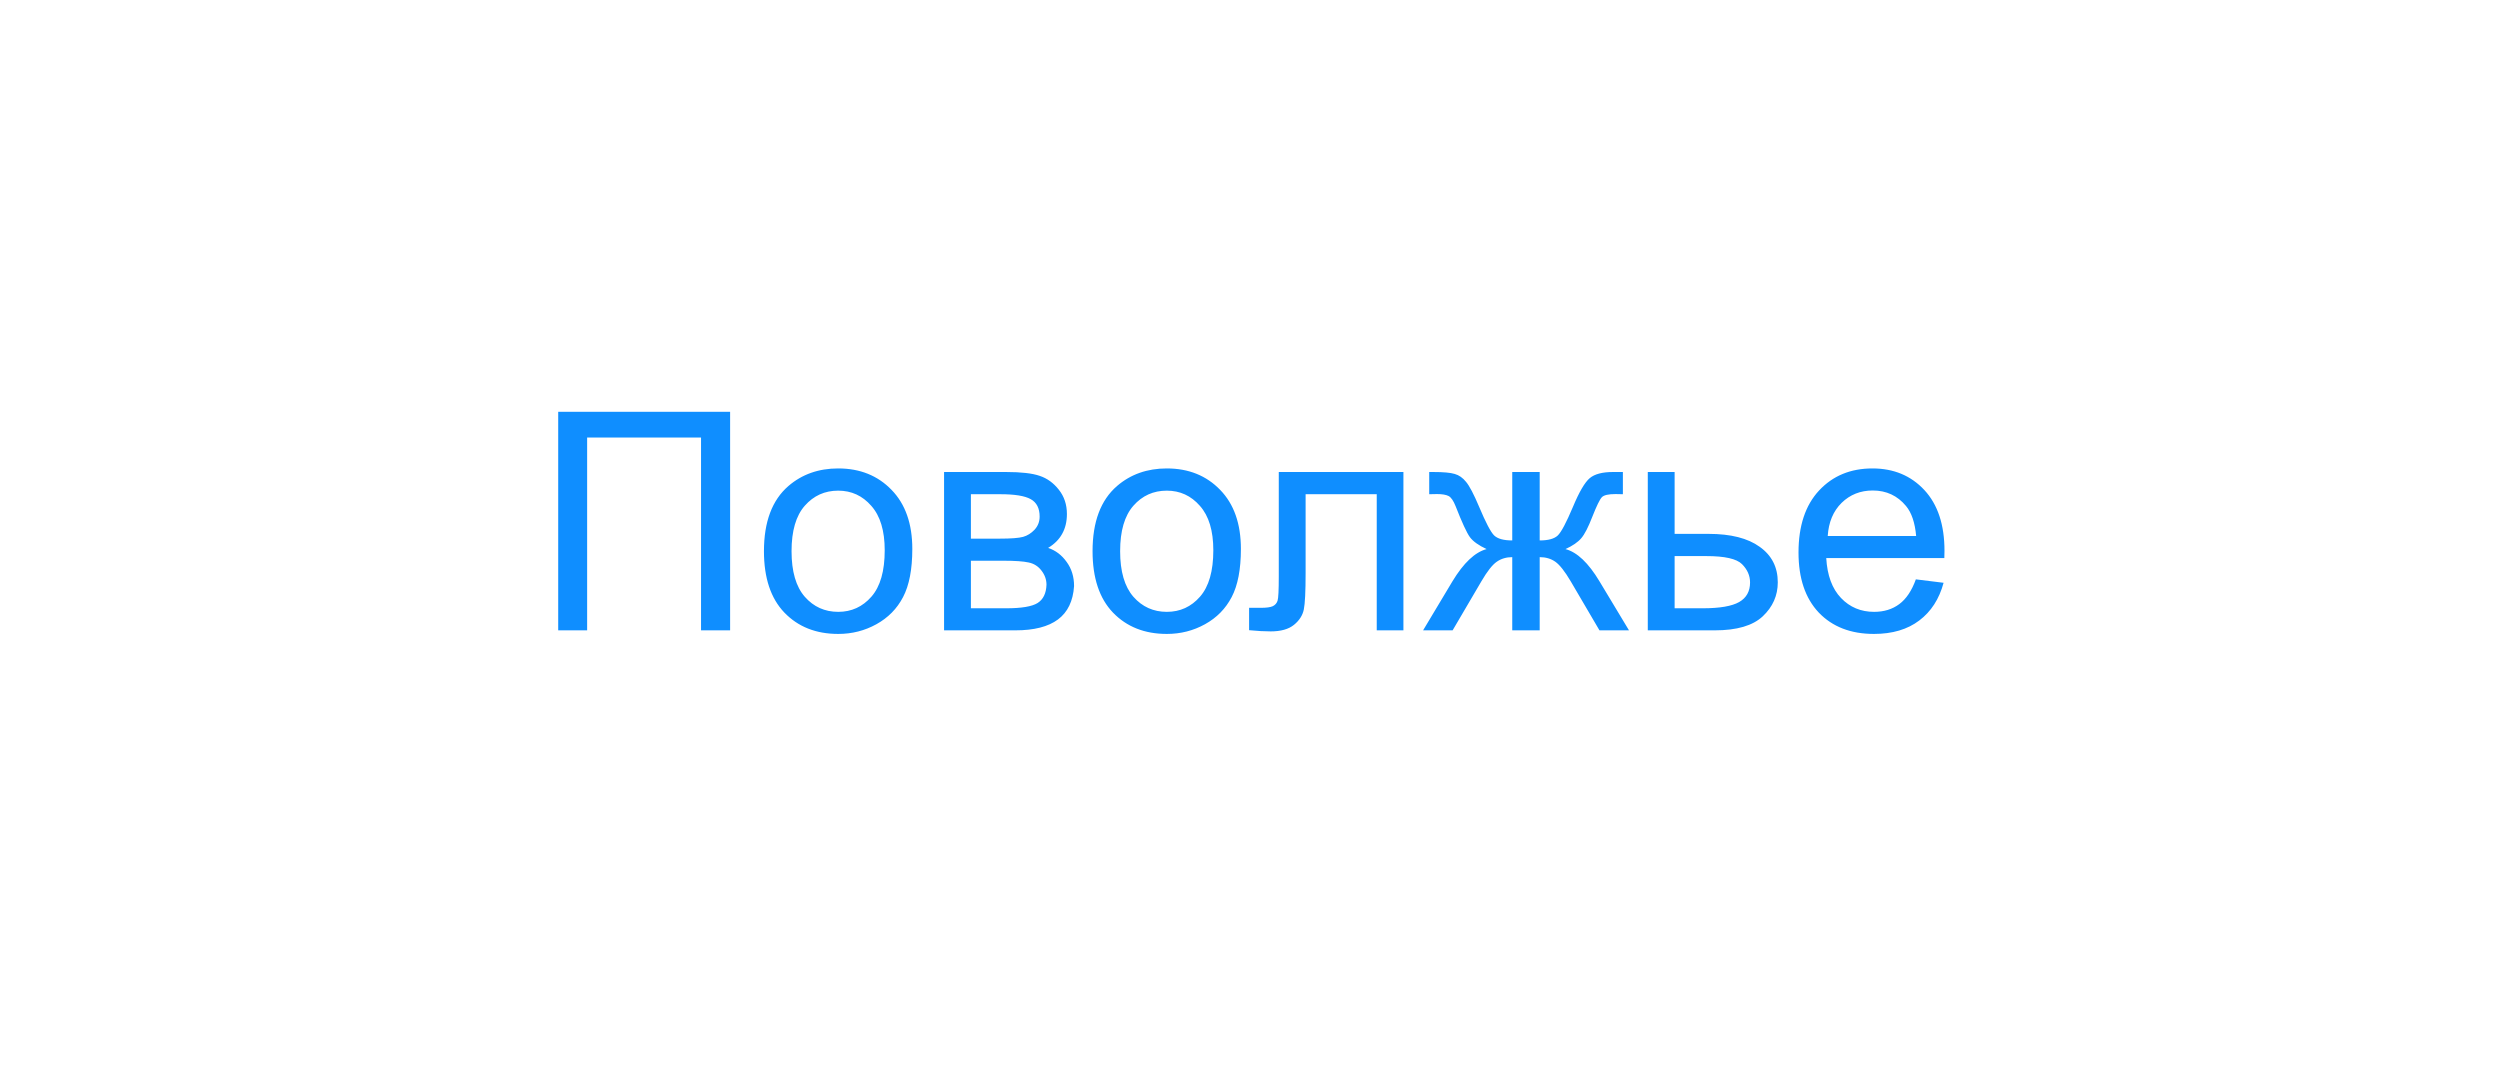 <svg width="131" height="56" viewBox="0 0 131 56" fill="none" xmlns="http://www.w3.org/2000/svg">
<g filter="url(#filter0_d_668_3660)">
<path d="M13 20.15C13 14.544 17.544 10 23.15 10H107.85C113.456 10 118 14.544 118 20.15V30.85C118 36.456 113.456 41 107.85 41H13V20.15Z" fill="white" shape-rendering="crispEdges"/>
<path d="M29.25 19.547H38.258V31H36.734V20.898H30.766V31H29.25V19.547ZM40.031 26.852C40.031 25.315 40.458 24.177 41.312 23.438C42.026 22.823 42.896 22.516 43.922 22.516C45.062 22.516 45.995 22.891 46.719 23.641C47.443 24.385 47.805 25.417 47.805 26.734C47.805 27.802 47.643 28.643 47.32 29.258C47.003 29.867 46.536 30.341 45.922 30.68C45.312 31.018 44.646 31.188 43.922 31.188C42.76 31.188 41.82 30.815 41.102 30.07C40.388 29.326 40.031 28.253 40.031 26.852ZM41.477 26.852C41.477 27.914 41.708 28.711 42.172 29.242C42.635 29.768 43.219 30.031 43.922 30.031C44.62 30.031 45.2 29.766 45.664 29.234C46.128 28.703 46.359 27.893 46.359 26.805C46.359 25.779 46.125 25.003 45.656 24.477C45.193 23.945 44.615 23.68 43.922 23.68C43.219 23.68 42.635 23.943 42.172 24.469C41.708 24.995 41.477 25.789 41.477 26.852ZM49.469 22.703H52.711C53.508 22.703 54.099 22.771 54.484 22.906C54.875 23.037 55.208 23.279 55.484 23.633C55.766 23.987 55.906 24.412 55.906 24.906C55.906 25.302 55.823 25.648 55.656 25.945C55.495 26.237 55.25 26.482 54.922 26.68C55.312 26.81 55.635 27.055 55.891 27.414C56.151 27.768 56.281 28.19 56.281 28.68C56.229 29.466 55.948 30.049 55.438 30.43C54.927 30.81 54.185 31 53.211 31H49.469V22.703ZM50.875 26.195H52.375C52.974 26.195 53.385 26.164 53.609 26.102C53.833 26.039 54.034 25.914 54.211 25.727C54.388 25.534 54.477 25.305 54.477 25.039C54.477 24.602 54.32 24.297 54.008 24.125C53.7 23.953 53.172 23.867 52.422 23.867H50.875V26.195ZM50.875 29.844H52.727C53.523 29.844 54.07 29.753 54.367 29.57C54.664 29.383 54.82 29.062 54.836 28.609C54.836 28.344 54.75 28.099 54.578 27.875C54.406 27.646 54.182 27.503 53.906 27.445C53.63 27.383 53.188 27.352 52.578 27.352H50.875V29.844ZM57.25 26.852C57.25 25.315 57.677 24.177 58.531 23.438C59.245 22.823 60.115 22.516 61.141 22.516C62.281 22.516 63.214 22.891 63.938 23.641C64.662 24.385 65.023 25.417 65.023 26.734C65.023 27.802 64.862 28.643 64.539 29.258C64.221 29.867 63.755 30.341 63.141 30.68C62.531 31.018 61.865 31.188 61.141 31.188C59.979 31.188 59.039 30.815 58.32 30.07C57.607 29.326 57.25 28.253 57.25 26.852ZM58.695 26.852C58.695 27.914 58.927 28.711 59.391 29.242C59.854 29.768 60.438 30.031 61.141 30.031C61.839 30.031 62.419 29.766 62.883 29.234C63.346 28.703 63.578 27.893 63.578 26.805C63.578 25.779 63.344 25.003 62.875 24.477C62.411 23.945 61.833 23.68 61.141 23.68C60.438 23.68 59.854 23.943 59.391 24.469C58.927 24.995 58.695 25.789 58.695 26.852ZM67.008 22.703H73.539V31H72.141V23.867H68.414V28C68.414 28.963 68.383 29.599 68.32 29.906C68.258 30.213 68.086 30.482 67.805 30.711C67.523 30.94 67.117 31.055 66.586 31.055C66.258 31.055 65.88 31.034 65.453 30.992V29.82H66.07C66.362 29.82 66.57 29.792 66.695 29.734C66.82 29.672 66.904 29.576 66.945 29.445C66.987 29.315 67.008 28.891 67.008 28.172V22.703ZM80.68 22.703V26.289C81.128 26.289 81.443 26.203 81.625 26.031C81.807 25.859 82.073 25.359 82.422 24.531C82.75 23.745 83.044 23.242 83.305 23.023C83.56 22.81 83.966 22.703 84.523 22.703H85.039V23.867L84.656 23.859C84.281 23.859 84.042 23.914 83.938 24.023C83.828 24.138 83.662 24.479 83.438 25.047C83.229 25.588 83.037 25.963 82.859 26.172C82.682 26.38 82.406 26.57 82.031 26.742C82.641 26.904 83.234 27.466 83.812 28.43L85.359 31H83.812L82.305 28.43C81.997 27.909 81.729 27.568 81.5 27.406C81.271 27.245 80.997 27.164 80.68 27.164V31H79.242V27.164C78.93 27.164 78.659 27.245 78.43 27.406C78.201 27.562 77.932 27.904 77.625 28.43L76.117 31H74.57L76.109 28.43C76.693 27.466 77.289 26.904 77.898 26.742C77.482 26.549 77.19 26.341 77.023 26.117C76.857 25.888 76.607 25.346 76.273 24.492C76.159 24.206 76.037 24.029 75.906 23.961C75.771 23.893 75.57 23.859 75.305 23.859C75.237 23.859 75.099 23.862 74.891 23.867V22.703H75.086C75.628 22.703 76.008 22.737 76.227 22.805C76.451 22.867 76.648 23.005 76.82 23.219C76.997 23.427 77.227 23.865 77.508 24.531C77.852 25.349 78.112 25.846 78.289 26.023C78.471 26.201 78.789 26.289 79.242 26.289V22.703H80.68ZM86.344 22.703H87.75V25.945H89.531C90.693 25.945 91.586 26.172 92.211 26.625C92.841 27.073 93.156 27.693 93.156 28.484C93.156 29.177 92.893 29.771 92.367 30.266C91.846 30.755 91.01 31 89.859 31H86.344V22.703ZM87.75 29.844H89.227C90.117 29.844 90.753 29.734 91.133 29.516C91.513 29.297 91.703 28.956 91.703 28.492C91.703 28.133 91.562 27.812 91.281 27.531C91 27.25 90.378 27.109 89.414 27.109H87.75V29.844ZM100.391 28.328L101.844 28.508C101.615 29.357 101.19 30.016 100.57 30.484C99.951 30.953 99.159 31.188 98.195 31.188C96.982 31.188 96.018 30.815 95.305 30.07C94.596 29.32 94.242 28.271 94.242 26.922C94.242 25.526 94.602 24.443 95.32 23.672C96.039 22.901 96.971 22.516 98.117 22.516C99.227 22.516 100.133 22.893 100.836 23.648C101.539 24.404 101.891 25.466 101.891 26.836C101.891 26.919 101.888 27.044 101.883 27.211H95.695C95.747 28.122 96.005 28.82 96.469 29.305C96.932 29.789 97.51 30.031 98.203 30.031C98.719 30.031 99.159 29.896 99.523 29.625C99.888 29.354 100.177 28.922 100.391 28.328ZM95.773 26.055H100.406C100.344 25.357 100.167 24.833 99.875 24.484C99.427 23.943 98.846 23.672 98.133 23.672C97.487 23.672 96.943 23.888 96.5 24.32C96.062 24.753 95.82 25.331 95.773 26.055Z" fill="#0F8EFF"/>
</g>
<defs>
<filter id="filter0_d_668_3660" x="0.973" y="0.002" width="129.055" height="55.055" filterUnits="userSpaceOnUse" color-interpolation-filters="sRGB">
<feFlood flood-opacity="0" result="BackgroundImageFix"/>
<feColorMatrix in="SourceAlpha" type="matrix" values="0 0 0 0 0 0 0 0 0 0 0 0 0 0 0 0 0 0 127 0" result="hardAlpha"/>
<feOffset dy="2.03"/>
<feGaussianBlur stdDeviation="6.014"/>
<feComposite in2="hardAlpha" operator="out"/>
<feColorMatrix type="matrix" values="0 0 0 0 0 0 0 0 0 0 0 0 0 0 0 0 0 0 0.11 0"/>
<feBlend mode="normal" in2="BackgroundImageFix" result="effect1_dropShadow_668_3660"/>
<feBlend mode="normal" in="SourceGraphic" in2="effect1_dropShadow_668_3660" result="shape"/>
</filter>
</defs>
</svg>
